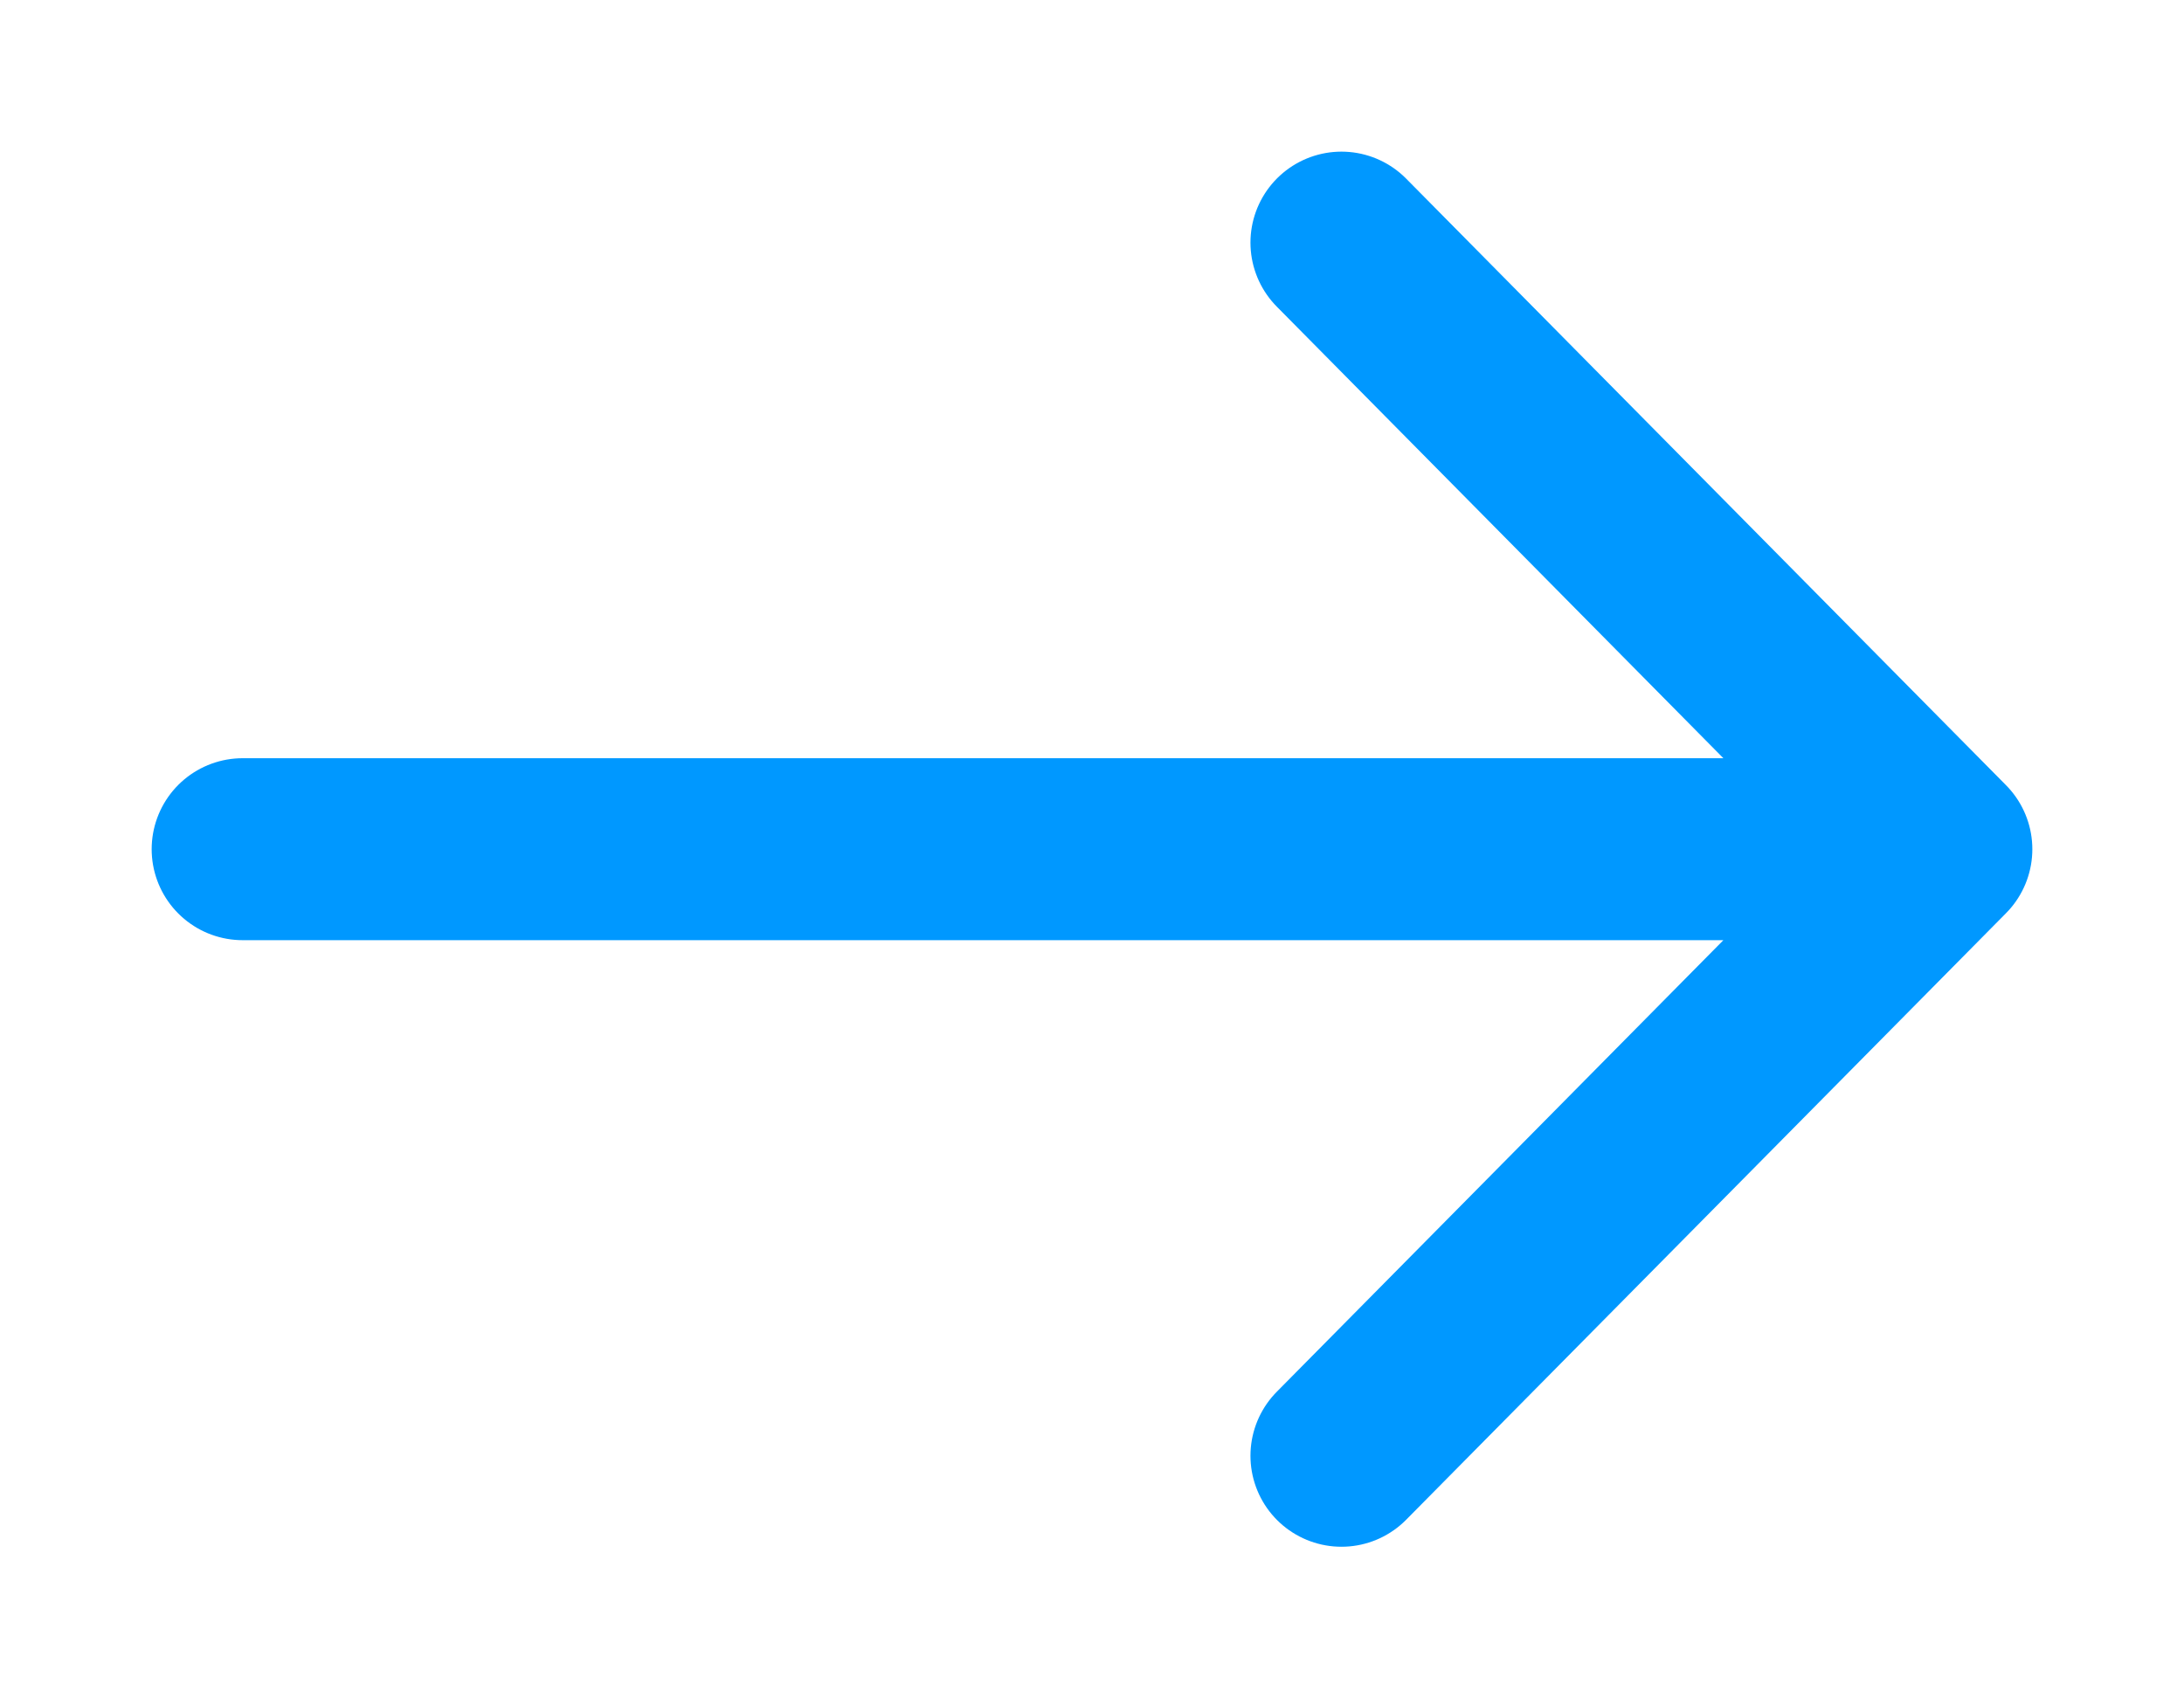 <svg
  width="18"
  height="14"
  viewBox="0 0 18 14"
  fill="none"
  xmlns="http://www.w3.org/2000/svg"
>
  <path
    d="M2 7H16M16 7L11.056 2M16 7L11.056 12"
    stroke="#0098FF"
    stroke-width="1.5"
    stroke-linecap="round"
    stroke-linejoin="round"
  />
</svg>
